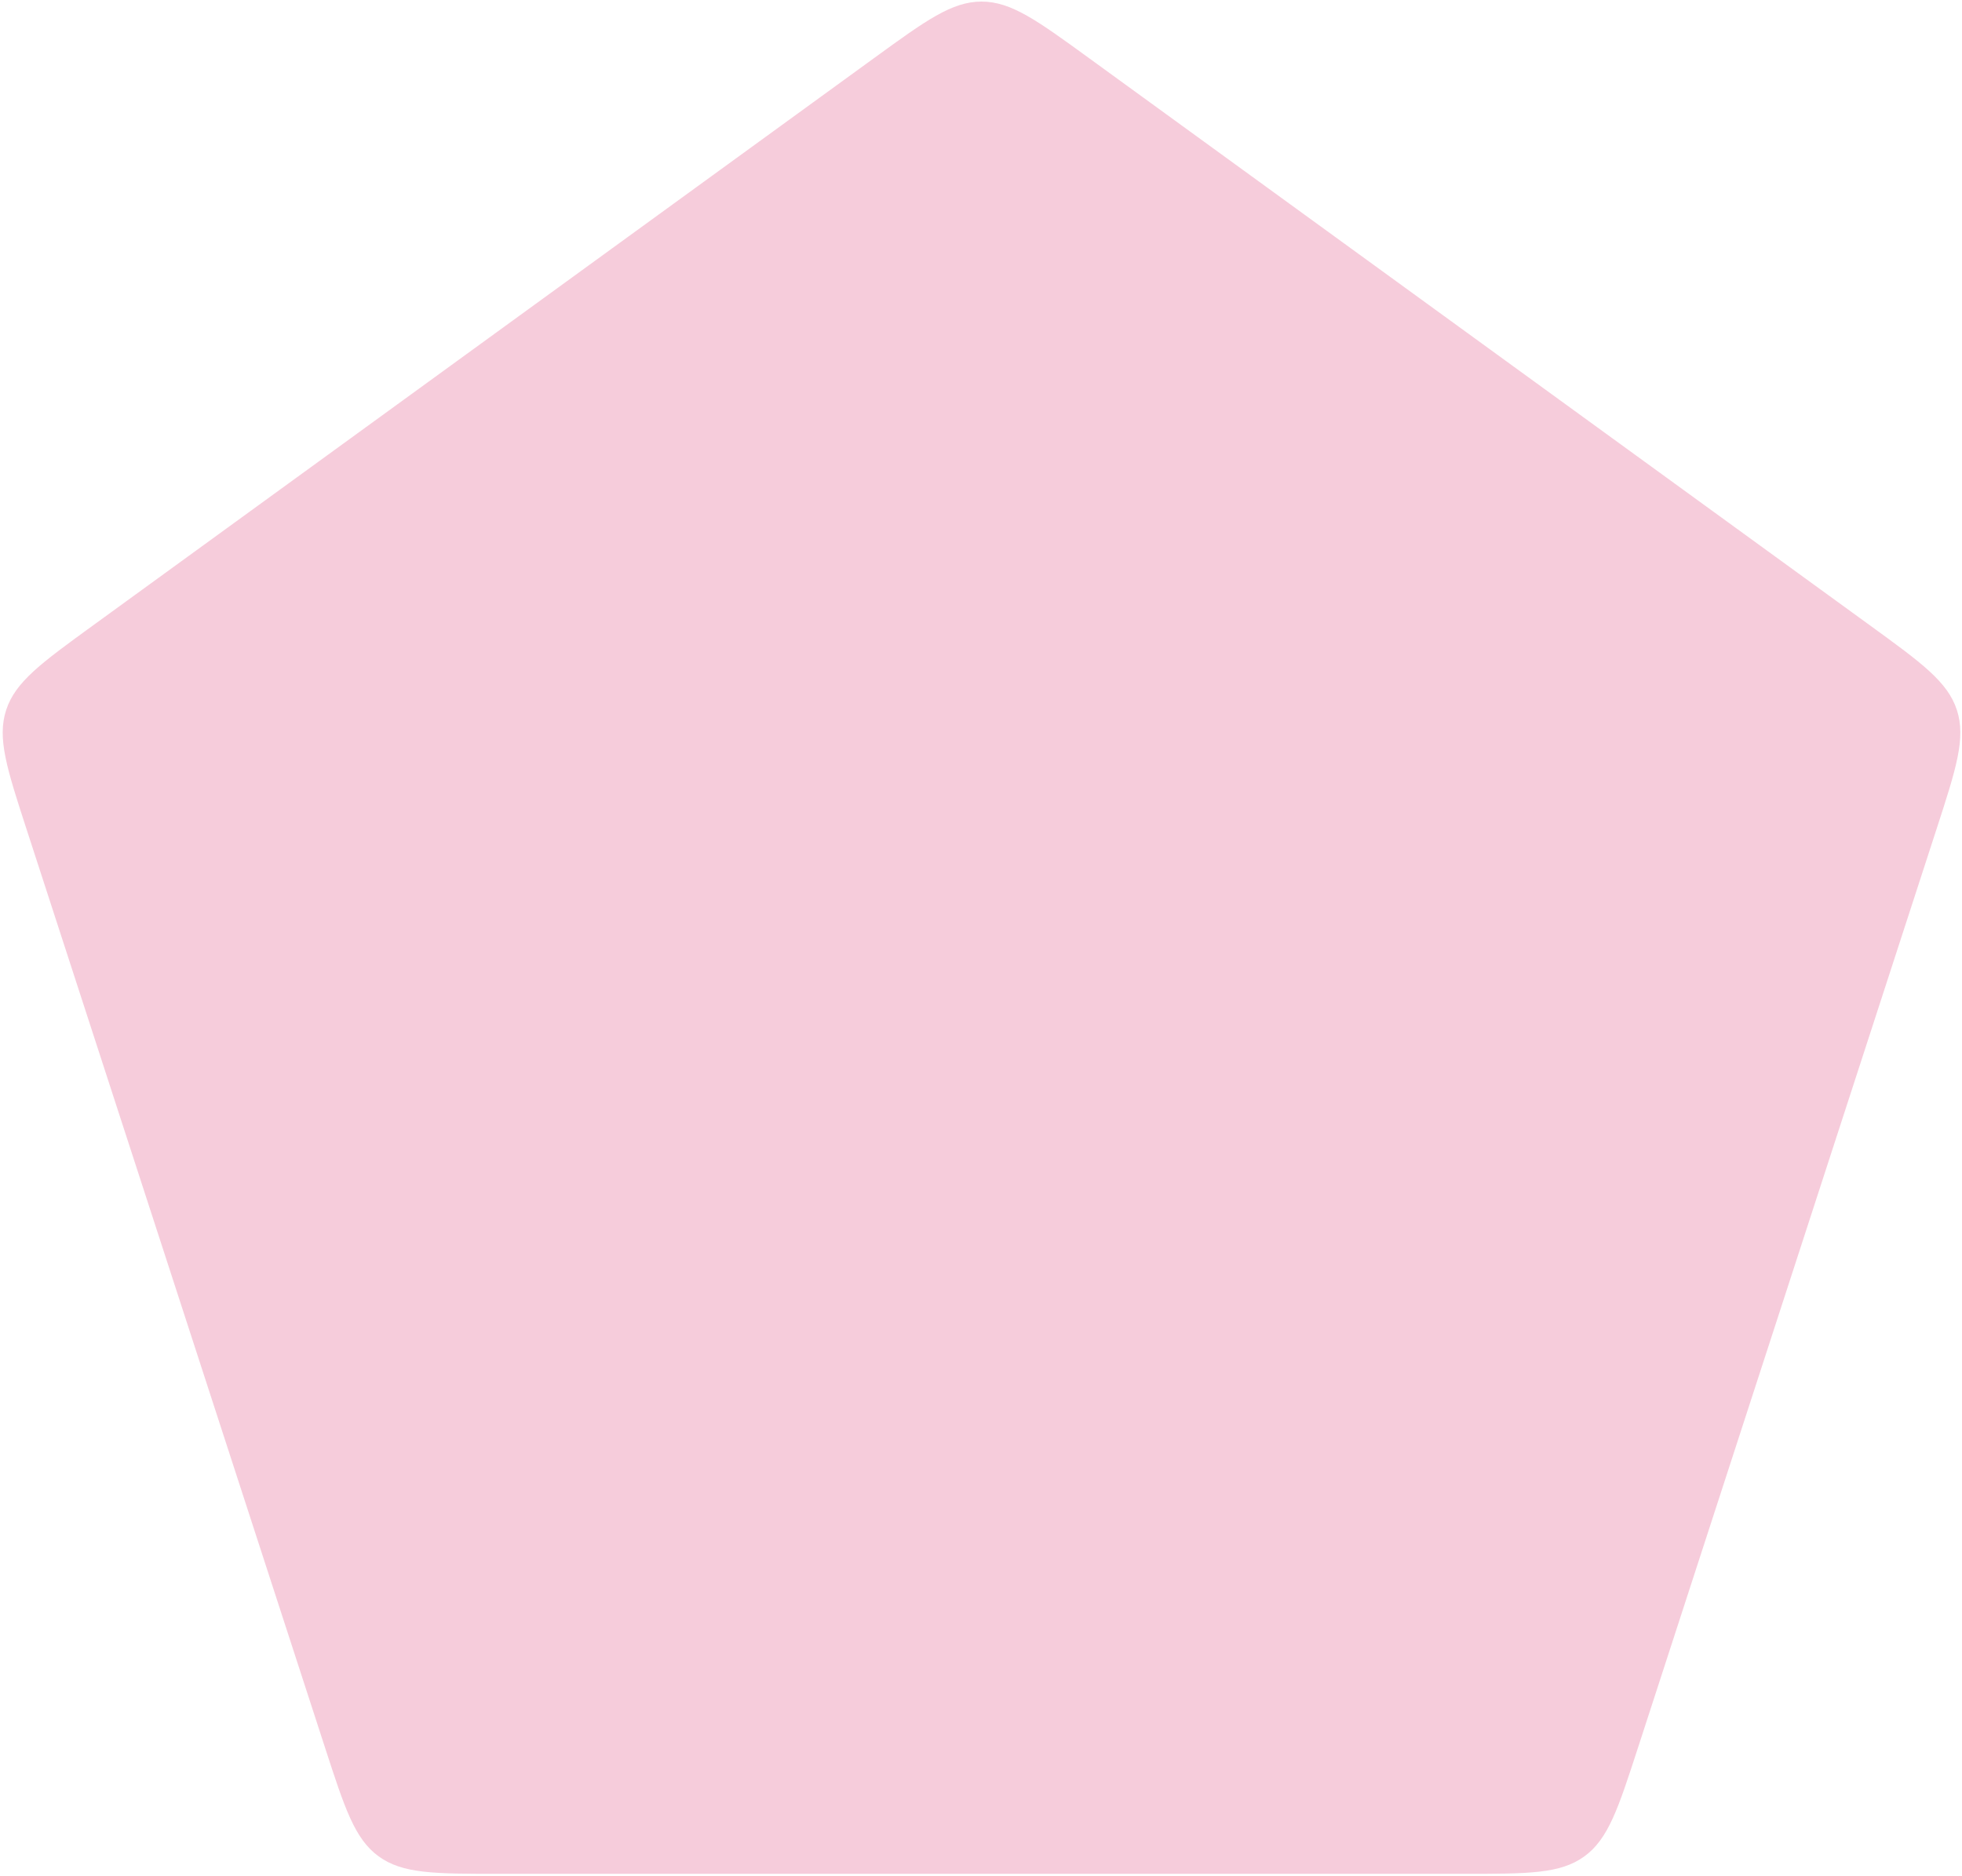 <?xml version="1.0" encoding="utf-8"?>
<svg xmlns="http://www.w3.org/2000/svg" fill="none" height="100%" overflow="visible" preserveAspectRatio="none" style="display: block;" viewBox="0 0 688 658" width="100%">
<path d="M306.565 20.331C324.712 7.147 333.786 0.554 344.183 0.554C354.581 0.554 363.654 7.147 381.801 20.331L655.777 219.386C673.924 232.571 682.997 239.163 686.21 249.052C689.423 258.94 685.958 269.607 679.026 290.94L574.377 613.017C567.445 634.351 563.979 645.017 555.568 651.129C547.156 657.24 535.94 657.24 513.509 657.24H174.857C152.426 657.24 141.21 657.24 132.799 651.129C124.387 645.017 120.921 634.351 113.989 613.017L9.34 290.94C2.409 269.607 -1.057 258.94 2.156 249.052C5.369 239.163 14.442 232.571 32.59 219.386L306.565 20.331Z" fill="#D4004D" id="4" opacity="0.2"/>
</svg>